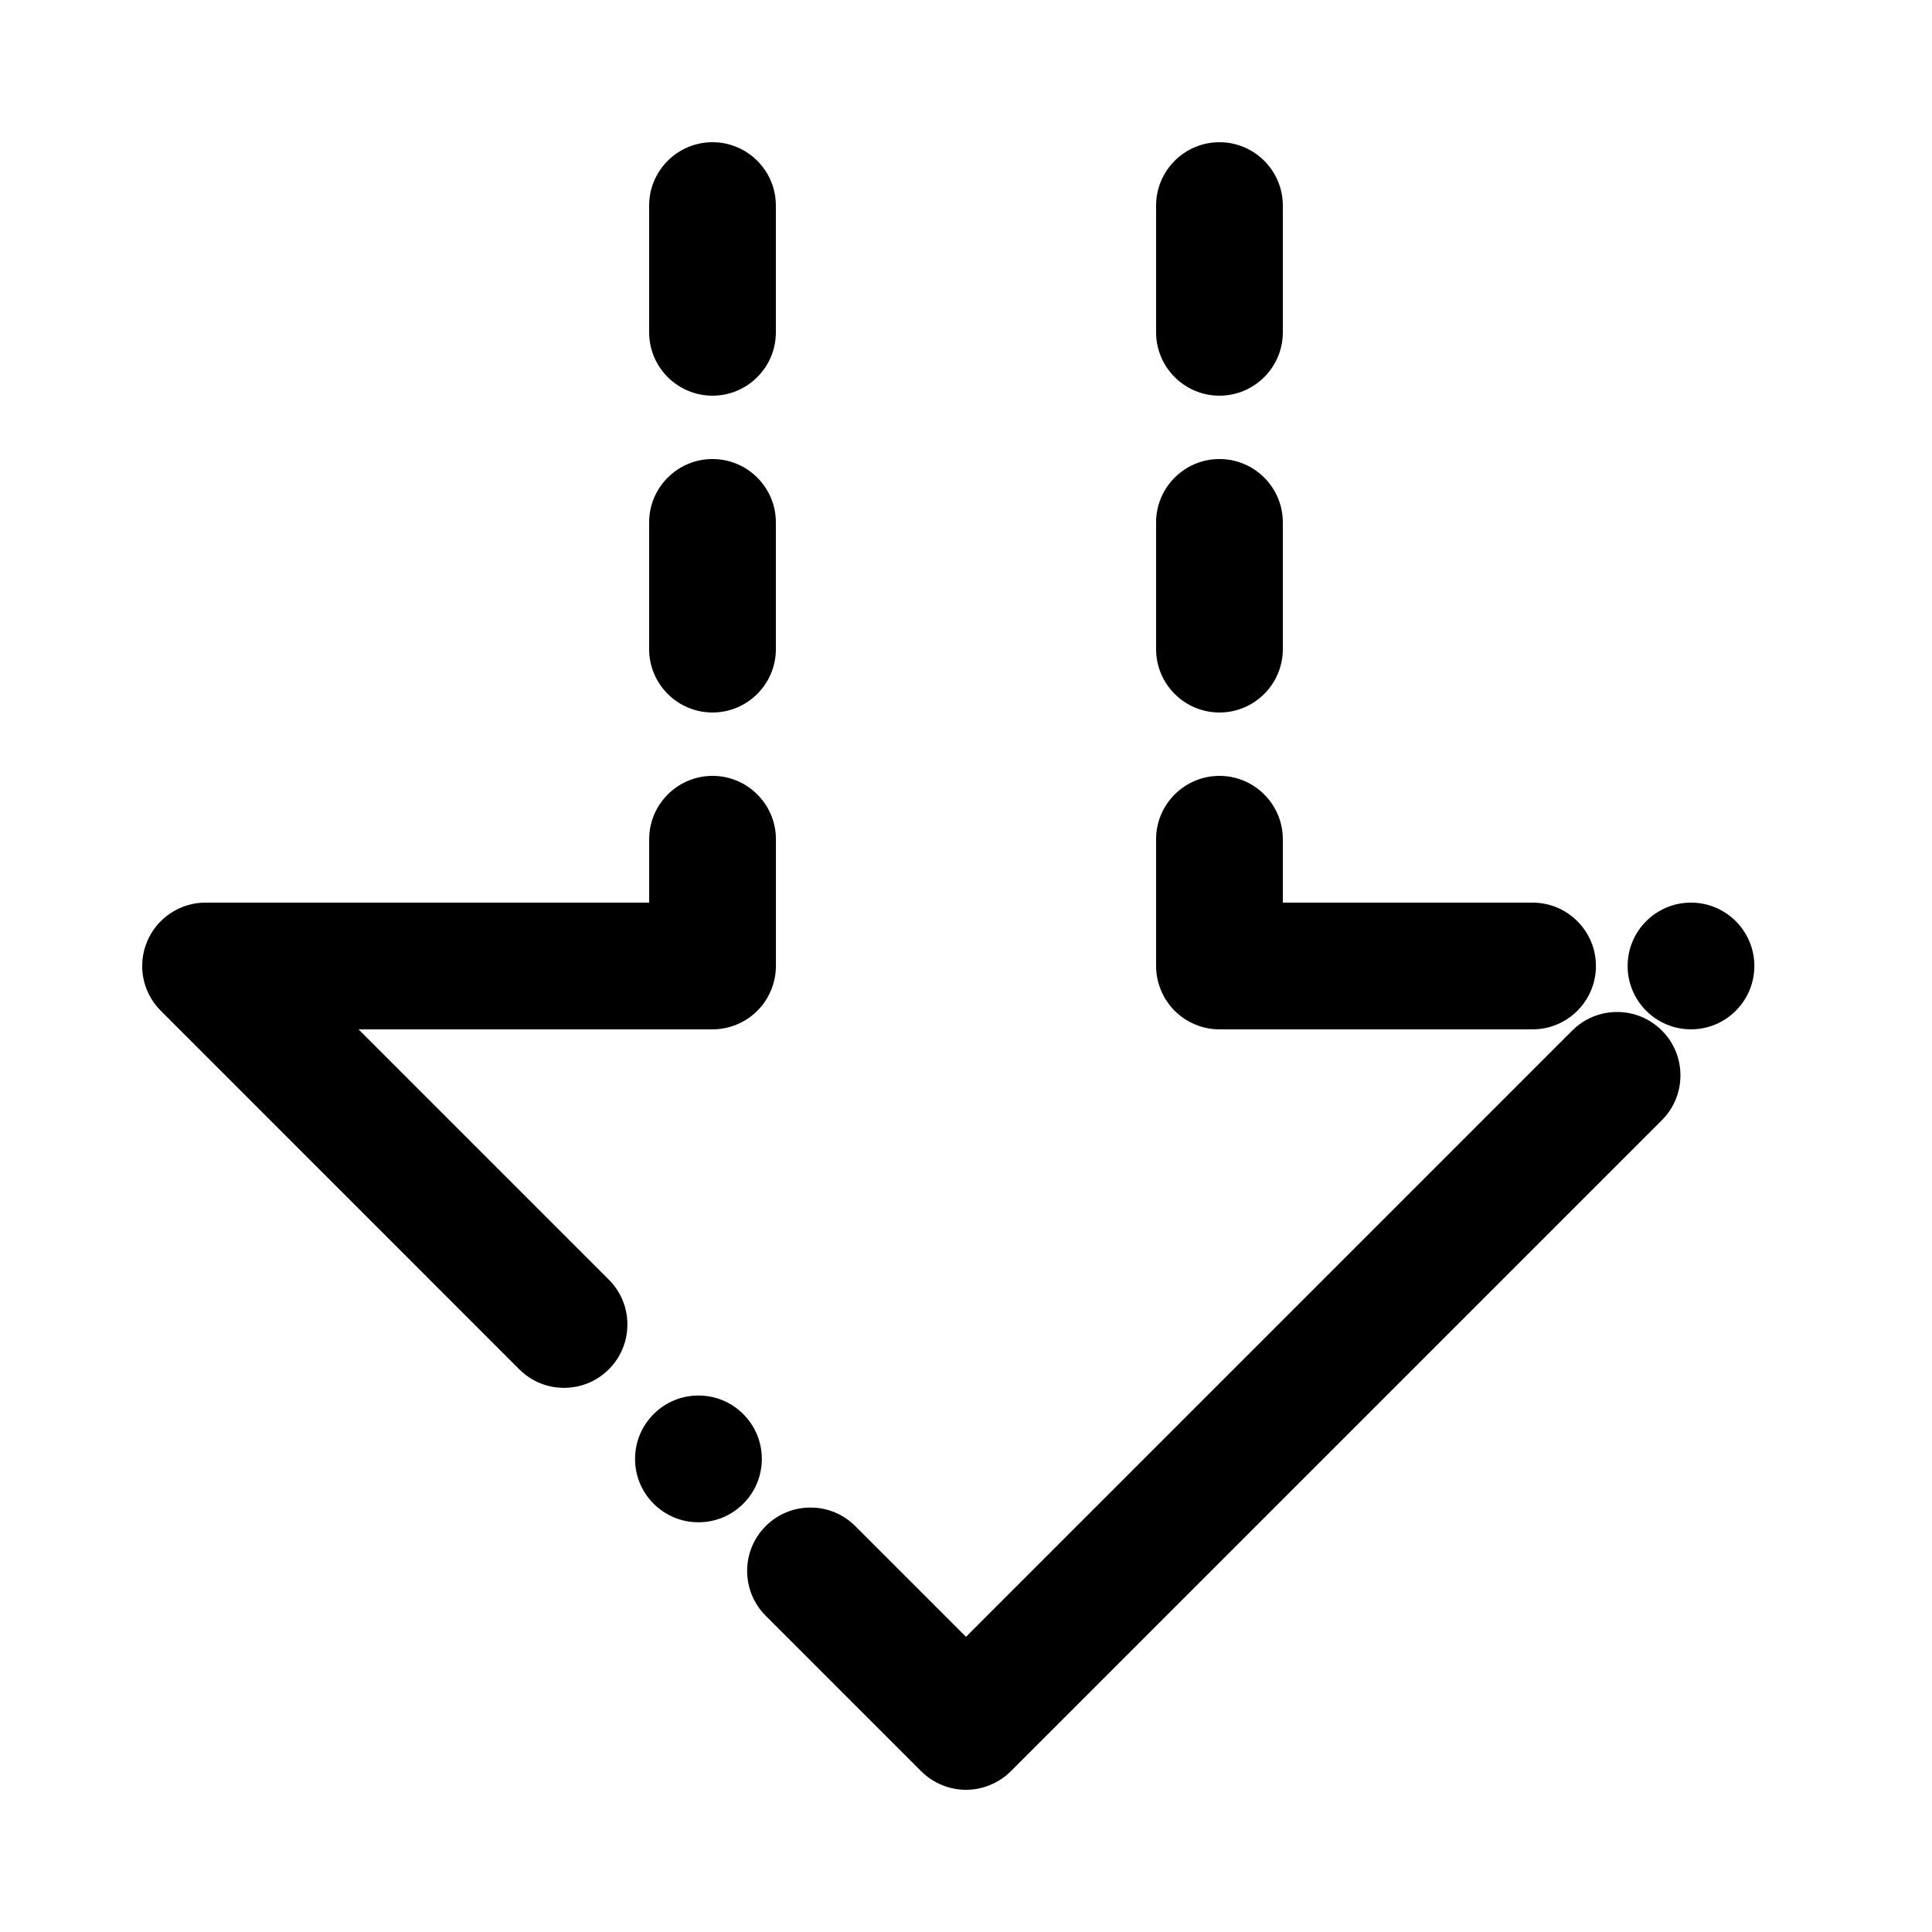 <?xml version="1.0" encoding="UTF-8"?>
<!-- Uploaded to: SVG Repo, www.svgrepo.com, Generator: SVG Repo Mixer Tools -->
<svg fill="#000000" width="800px" height="800px" version="1.1" viewBox="144 144 512 512" xmlns="http://www.w3.org/2000/svg">
 <g>
  <path d="m239.02 416.79h93.809c4.426 0 8.75-1.797 11.875-4.922s4.922-7.457 4.922-11.875v-33.586c0-9.262-7.531-16.793-16.793-16.793-9.254 0-16.785 7.523-16.793 16.777v0.016 16.793h-117.56c-3.332 0-6.559 0.984-9.328 2.828-2.769 1.855-4.914 4.457-6.188 7.539-2.602 6.297-1.176 13.477 3.644 18.297l94.996 95.008c3.164 3.172 7.379 4.918 11.875 4.918 4.484 0 8.699-1.746 11.875-4.918 6.551-6.551 6.551-17.207 0-23.746z"/>
  <path d="m467.17 416.79h82.977c9.262 0 16.793-7.531 16.793-16.793s-7.531-16.793-16.793-16.793l-66.184-0.004v-16.793c0-9.262-7.531-16.793-16.793-16.793s-16.793 7.531-16.793 16.793v33.586c0 4.426 1.797 8.75 4.918 11.875 3.125 3.125 7.449 4.922 11.875 4.922z"/>
  <path d="m340.97 518.75c-3.164-3.176-7.391-4.922-11.875-4.922s-8.699 1.746-11.875 4.922c-3.176 3.176-4.922 7.391-4.922 11.875s1.746 8.707 4.922 11.875c3.176 3.172 7.391 4.918 11.875 4.918s8.707-1.746 11.875-4.918c3.176-3.168 4.922-7.391 4.922-11.875s-1.746-8.699-4.922-11.875z"/>
  <path d="m592.13 383.2c-9.262 0-16.793 7.531-16.793 16.793 0 9.262 7.531 16.793 16.793 16.793 9.262 0 16.793-7.531 16.793-16.793 0-9.258-7.531-16.793-16.793-16.793z"/>
  <path d="m572.54 412.19c-4.492 0-8.707 1.746-11.875 4.922l-160.66 160.66-29.34-29.332c-3.176-3.176-7.391-4.922-11.875-4.922s-8.707 1.746-11.875 4.922c-6.551 6.539-6.551 17.195 0 23.746l41.211 41.211c3.125 3.125 7.457 4.922 11.875 4.922 4.426 0 8.75-1.797 11.875-4.922l172.54-172.54c3.172-3.168 4.918-7.391 4.918-11.875s-1.746-8.699-4.918-11.875c-3.176-3.172-7.391-4.918-11.875-4.918z"/>
  <path d="m467.17 332.82c9.262 0 16.793-7.531 16.793-16.793v-33.586c0-9.262-7.531-16.793-16.793-16.793s-16.793 7.531-16.793 16.793v33.586c0 9.262 7.531 16.793 16.793 16.793z"/>
  <path d="m332.82 332.82c9.262 0 16.793-7.531 16.793-16.793v-33.586c0-9.262-7.531-16.793-16.793-16.793s-16.793 7.531-16.793 16.793v33.586c0 9.262 7.531 16.793 16.793 16.793z"/>
  <path d="m467.17 248.86c9.262 0 16.793-7.531 16.793-16.793v-33.586c0-9.262-7.531-16.793-16.793-16.793s-16.793 7.531-16.793 16.793v33.586c0 9.262 7.531 16.793 16.793 16.793z"/>
  <path d="m332.82 248.86c9.262 0 16.793-7.531 16.793-16.793v-33.586c0-9.262-7.531-16.793-16.793-16.793s-16.793 7.531-16.793 16.793v33.586c0 9.262 7.531 16.793 16.793 16.793z"/>
 </g>
</svg>